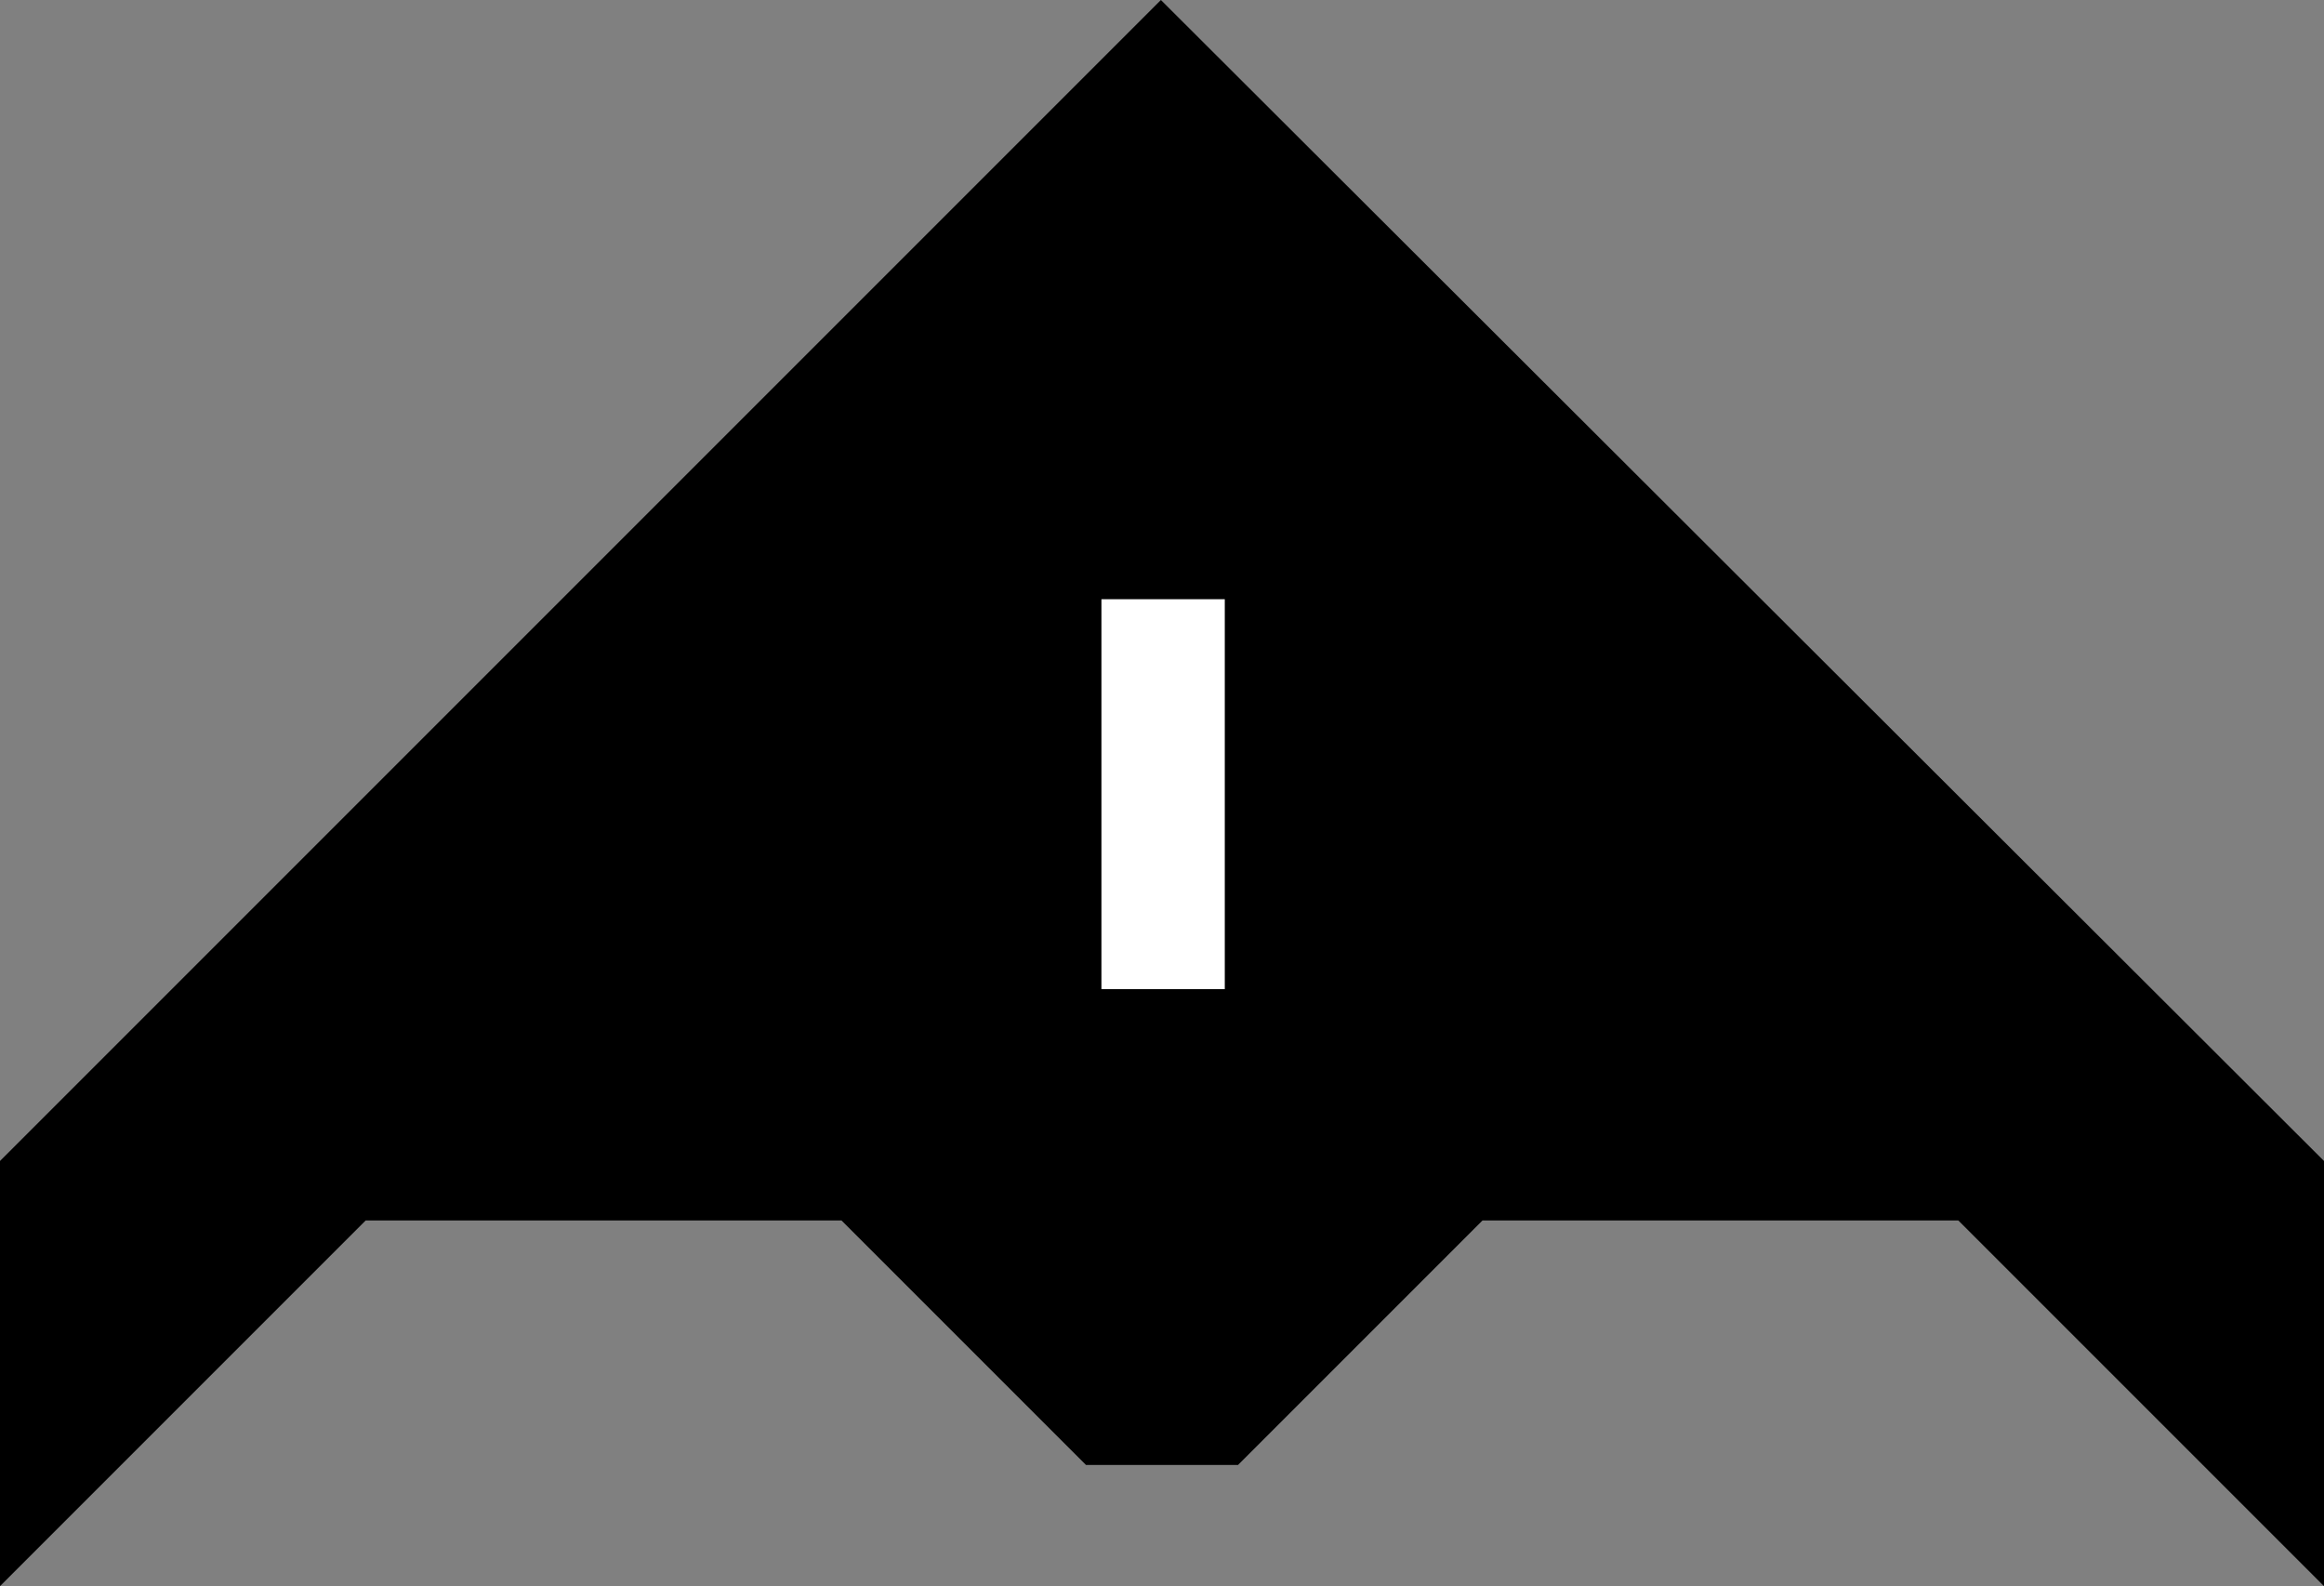 <?xml version="1.0" encoding="utf-8"?>
<!-- Generator: Adobe Illustrator 23.0.3, SVG Export Plug-In . SVG Version: 6.00 Build 0)  -->
<svg version="1.1" id="Layer_1" xmlns="http://www.w3.org/2000/svg" xmlns:xlink="http://www.w3.org/1999/xlink" x="0px" y="0px"
	 width="105.5px" height="72px" viewBox="0 0 105.5 72" enable-background="new 0 0 105.5 72" xml:space="preserve">
<rect x="0" y="0" width="105.5" height="72" fill="#808080" stroke="none"/>
<polygon points="52.7,0 0,52.7 0,72 16.6,55.4 38.2,55.4 49.3,66.5 52.7,66.5 56.2,66.5 67.3,55.4 88.9,55.4 105.5,72 105.5,52.7 
	"/>
<rect x="50" y="27.2" fill="#FFFFFF" width="5.6" height="17.7"/>
</svg>
